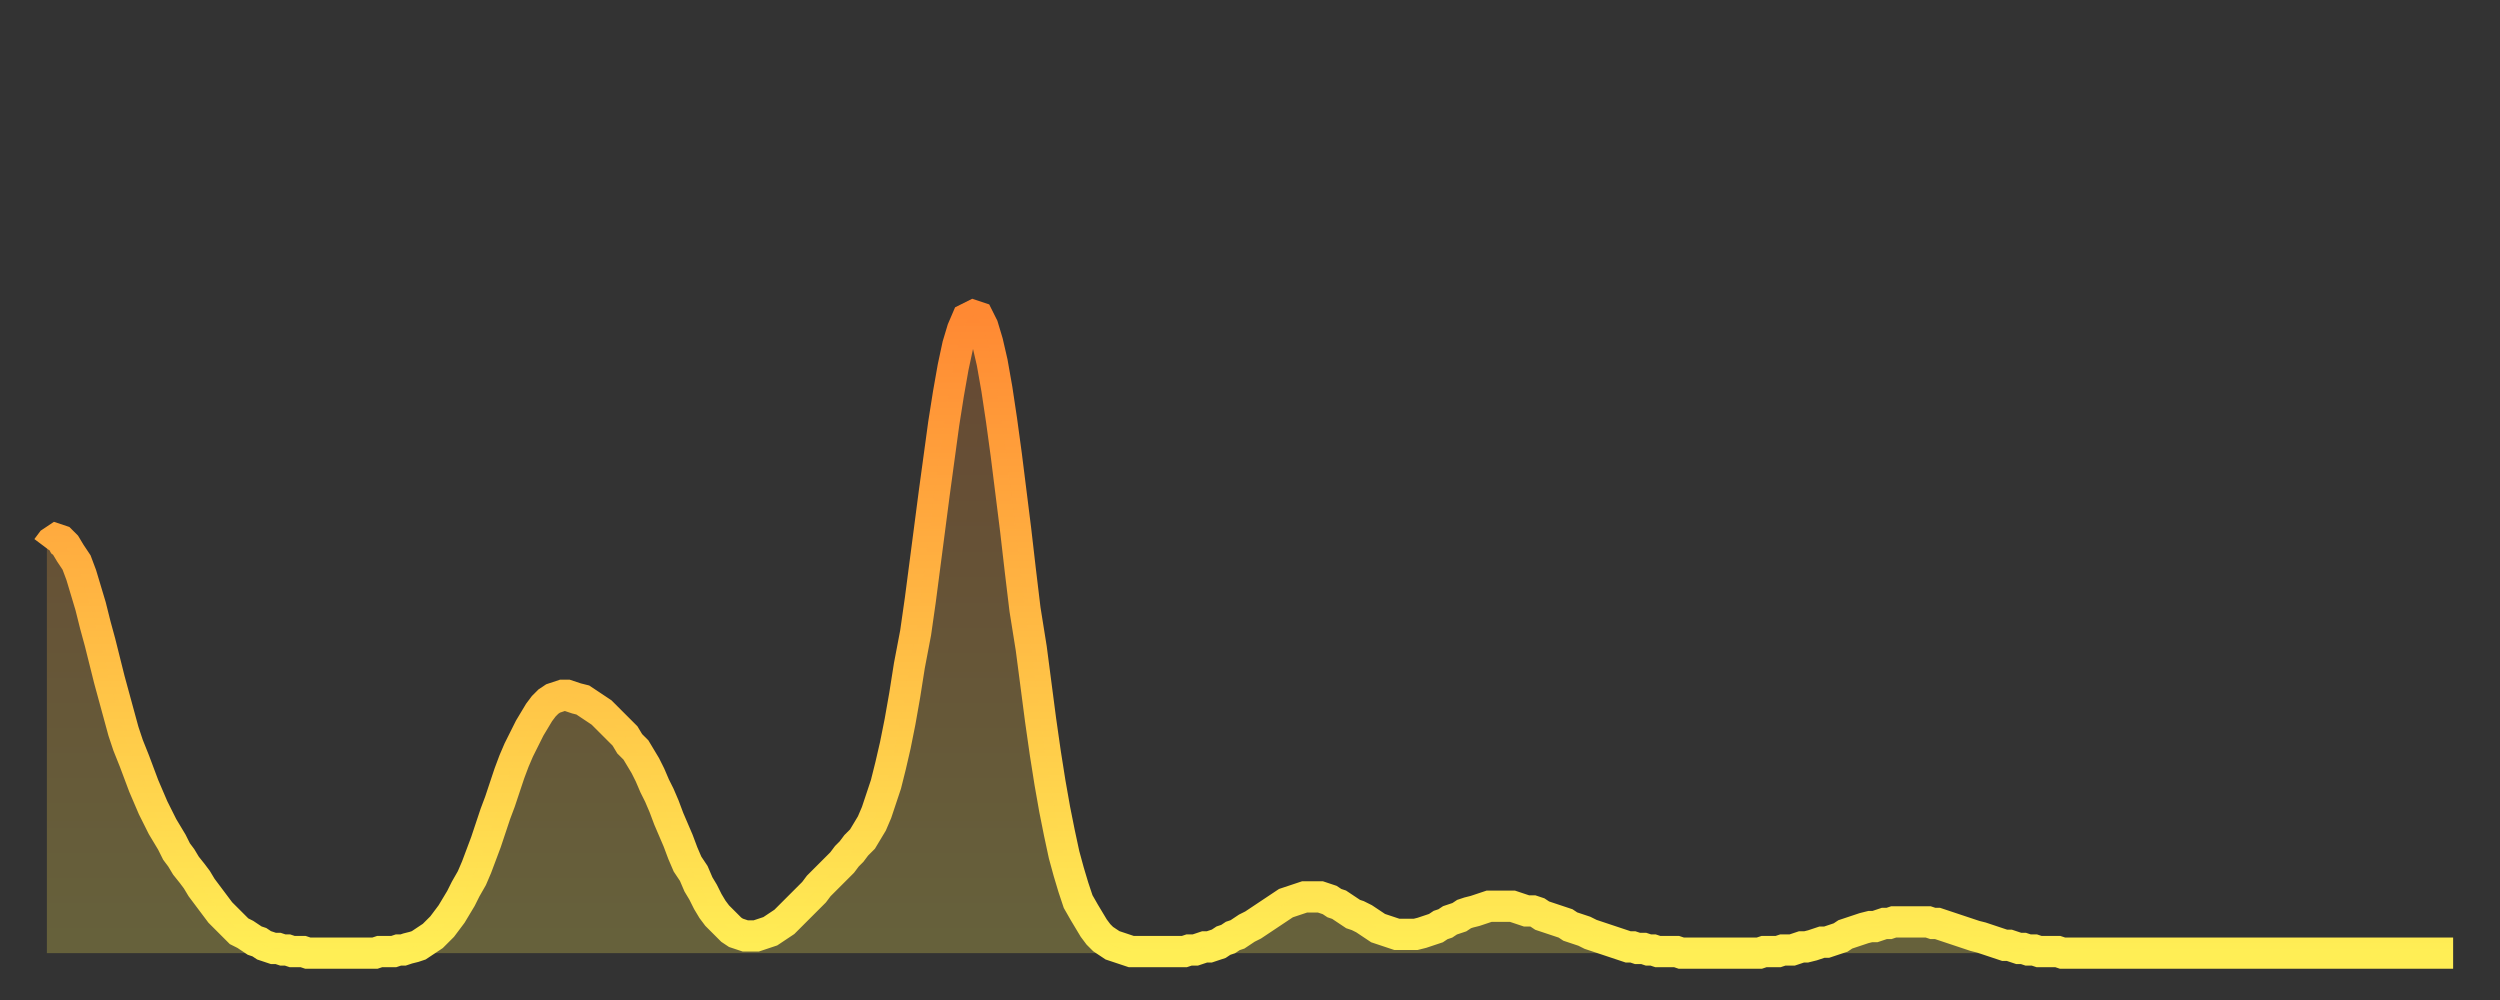 <?xml version="1.0" encoding="utf-8" ?>
<svg baseProfile="full" height="64" version="1.1" width="160" xmlns="http://www.w3.org/2000/svg" xmlns:ev="http://www.w3.org/2001/xml-events" xmlns:xlink="http://www.w3.org/1999/xlink"><rect width="100%" height="100%" fill="#333333" stroke="none"/><defs><linearGradient id="id172512" x1="0" x2="0" y1="0" y2="1"><stop offset="0%" stop-color="#ff8933" /><stop offset="50%" stop-color="#ffbb44" /><stop offset="100%" stop-color="#ffee55" /></linearGradient></defs><g transform="translate(3,3)"><g><path d="M 0.0 32.1 0.3 31.7 0.6 31.5 0.9 31.6 1.2 31.9 1.5 32.4 1.9 33.0 2.2 33.8 2.5 34.8 2.8 35.8 3.1 37.0 3.4 38.1 3.7 39.3 4.0 40.5 4.3 41.6 4.6 42.7 4.9 43.8 5.2 44.7 5.6 45.7 5.9 46.5 6.2 47.3 6.5 48.0 6.8 48.7 7.1 49.3 7.4 49.9 7.7 50.4 8.0 50.9 8.3 51.5 8.6 51.9 8.9 52.4 9.3 52.9 9.6 53.3 9.9 53.8 10.2 54.2 10.5 54.6 10.8 55.0 11.1 55.4 11.4 55.7 11.7 56.0 12.0 56.3 12.3 56.6 12.7 56.8 13.0 57.0 13.3 57.2 13.6 57.3 13.9 57.5 14.2 57.6 14.5 57.7 14.8 57.7 15.1 57.8 15.4 57.8 15.7 57.9 16.0 57.9 16.4 57.9 16.7 58.0 17.0 58.0 17.3 58.0 17.6 58.0 17.9 58.0 18.2 58.0 18.5 58.0 18.8 58.0 19.1 58.0 19.4 58.0 19.8 58.0 20.1 58.0 20.4 58.0 20.7 58.0 21.0 58.0 21.3 57.9 21.6 57.9 21.9 57.9 22.2 57.9 22.5 57.8 22.8 57.8 23.1 57.7 23.5 57.6 23.8 57.5 24.1 57.3 24.4 57.1 24.7 56.9 25.0 56.6 25.3 56.3 25.6 55.9 25.9 55.5 26.2 55.0 26.5 54.5 26.8 53.9 27.2 53.2 27.5 52.5 27.8 51.7 28.1 50.9 28.4 50.0 28.7 49.1 29.0 48.3 29.3 47.4 29.6 46.5 29.9 45.7 30.2 45.0 30.6 44.2 30.9 43.6 31.2 43.1 31.5 42.6 31.8 42.2 32.1 41.9 32.4 41.7 32.7 41.6 33.0 41.5 33.3 41.5 33.6 41.6 33.9 41.7 34.3 41.8 34.6 42.0 34.9 42.2 35.2 42.4 35.5 42.6 35.8 42.9 36.1 43.2 36.4 43.5 36.7 43.8 37.0 44.1 37.3 44.6 37.7 45.0 38.0 45.5 38.3 46.0 38.6 46.6 38.9 47.3 39.2 47.9 39.5 48.6 39.8 49.4 40.1 50.1 40.4 50.8 40.7 51.6 41.0 52.3 41.4 52.9 41.7 53.6 42.0 54.1 42.3 54.7 42.6 55.2 42.9 55.6 43.2 55.9 43.5 56.2 43.8 56.5 44.1 56.7 44.4 56.8 44.7 56.9 45.1 56.9 45.4 56.9 45.7 56.8 46.0 56.7 46.3 56.6 46.6 56.4 46.9 56.2 47.2 56.0 47.5 55.7 47.8 55.4 48.1 55.1 48.5 54.7 48.8 54.4 49.1 54.1 49.4 53.7 49.7 53.4 50.0 53.1 50.3 52.8 50.6 52.5 50.9 52.2 51.2 51.8 51.5 51.5 51.8 51.1 52.2 50.7 52.5 50.2 52.8 49.7 53.1 49.0 53.4 48.1 53.7 47.2 54.0 46.0 54.3 44.7 54.6 43.2 54.9 41.5 55.2 39.6 55.6 37.5 55.9 35.4 56.2 33.1 56.5 30.8 56.8 28.5 57.1 26.3 57.4 24.1 57.7 22.2 58.0 20.5 58.3 19.1 58.6 18.1 58.9 17.4 59.3 17.2 59.6 17.3 59.9 17.9 60.2 18.9 60.5 20.2 60.8 21.9 61.1 23.9 61.4 26.1 61.7 28.5 62.0 30.9 62.3 33.5 62.6 36.0 63.0 38.5 63.3 40.8 63.6 43.1 63.9 45.2 64.2 47.1 64.5 48.8 64.8 50.3 65.1 51.7 65.4 52.8 65.7 53.8 66.0 54.7 66.4 55.4 66.7 55.9 67.0 56.4 67.3 56.8 67.6 57.1 67.9 57.3 68.2 57.5 68.5 57.6 68.8 57.7 69.1 57.8 69.4 57.9 69.7 57.9 70.1 57.9 70.4 57.9 70.7 57.9 71.0 57.9 71.3 57.9 71.6 57.9 71.9 57.9 72.2 57.9 72.5 57.9 72.8 57.9 73.1 57.8 73.5 57.8 73.8 57.7 74.1 57.6 74.4 57.6 74.7 57.5 75.0 57.4 75.3 57.2 75.6 57.1 75.9 56.9 76.2 56.8 76.5 56.6 76.8 56.4 77.2 56.2 77.5 56.0 77.8 55.8 78.1 55.6 78.4 55.4 78.7 55.2 79.0 55.0 79.3 54.8 79.6 54.7 79.9 54.6 80.2 54.5 80.5 54.4 80.9 54.4 81.2 54.4 81.5 54.4 81.8 54.5 82.1 54.6 82.4 54.8 82.7 54.9 83.0 55.1 83.3 55.3 83.6 55.5 83.9 55.6 84.3 55.8 84.6 56.0 84.9 56.2 85.2 56.4 85.5 56.5 85.8 56.6 86.1 56.7 86.4 56.8 86.7 56.8 87.0 56.8 87.3 56.8 87.6 56.8 88.0 56.7 88.3 56.6 88.6 56.5 88.9 56.4 89.2 56.2 89.5 56.1 89.8 55.9 90.1 55.8 90.4 55.7 90.7 55.5 91.0 55.4 91.4 55.3 91.7 55.2 92.0 55.1 92.3 55.0 92.6 55.0 92.9 55.0 93.2 55.0 93.5 55.0 93.8 55.0 94.1 55.1 94.4 55.2 94.7 55.3 95.1 55.3 95.4 55.4 95.7 55.6 96.0 55.7 96.3 55.8 96.6 55.9 96.9 56.0 97.2 56.1 97.5 56.3 97.8 56.4 98.1 56.5 98.4 56.6 98.8 56.8 99.1 56.9 99.4 57.0 99.7 57.1 100.0 57.2 100.3 57.3 100.6 57.4 100.9 57.5 101.2 57.6 101.5 57.6 101.8 57.7 102.2 57.7 102.5 57.8 102.8 57.8 103.1 57.9 103.4 57.9 103.7 57.9 104.0 57.9 104.3 57.9 104.6 58.0 104.9 58.0 105.2 58.0 105.5 58.0 105.9 58.0 106.2 58.0 106.5 58.0 106.8 58.0 107.1 58.0 107.4 58.0 107.7 58.0 108.0 58.0 108.3 58.0 108.6 58.0 108.9 58.0 109.3 58.0 109.6 58.0 109.9 57.9 110.2 57.9 110.5 57.9 110.8 57.9 111.1 57.8 111.4 57.8 111.7 57.8 112.0 57.7 112.3 57.6 112.6 57.6 113.0 57.5 113.3 57.4 113.6 57.3 113.9 57.3 114.2 57.2 114.5 57.1 114.8 57.0 115.1 56.8 115.4 56.7 115.7 56.6 116.0 56.5 116.3 56.4 116.7 56.3 117.0 56.3 117.3 56.2 117.6 56.1 117.9 56.1 118.2 56.0 118.5 56.0 118.8 56.0 119.1 56.0 119.4 56.0 119.7 56.0 120.1 56.0 120.4 56.0 120.7 56.1 121.0 56.1 121.3 56.2 121.6 56.3 121.9 56.4 122.2 56.5 122.5 56.6 122.8 56.7 123.1 56.8 123.4 56.9 123.8 57.0 124.1 57.1 124.4 57.2 124.7 57.3 125.0 57.4 125.3 57.5 125.6 57.5 125.9 57.6 126.2 57.7 126.5 57.7 126.8 57.8 127.2 57.8 127.5 57.9 127.8 57.9 128.1 57.9 128.4 57.9 128.7 57.9 129.0 58.0 129.3 58.0 129.6 58.0 129.9 58.0 130.2 58.0 130.5 58.0 130.9 58.0 131.2 58.0 131.5 58.0 131.8 58.0 132.1 58.0 132.4 58.0 132.7 58.0 133.0 58.0 133.3 58.0 133.6 58.0 133.9 58.0 134.2 58.0 134.6 58.0 134.9 58.0 135.2 58.0 135.5 58.0 135.8 58.0 136.1 58.0 136.4 58.0 136.7 58.0 137.0 58.0 137.3 58.0 137.6 58.0 138.0 58.0 138.3 58.0 138.6 58.0 138.9 58.0 139.2 58.0 139.5 58.0 139.8 58.0 140.1 58.0 140.4 58.0 140.7 58.0 141.0 58.0 141.3 58.0 141.7 58.0 142.0 58.0 142.3 58.0 142.6 58.0 142.9 58.0 143.2 58.0 143.5 58.0 143.8 58.0 144.1 58.0 144.4 58.0 144.7 58.0 145.1 58.0 145.4 58.0 145.7 58.0 146.0 58.0 146.3 58.0 146.6 58.0 146.9 58.0 147.2 58.0 147.5 58.0 147.8 58.0 148.1 58.0 148.4 58.0 148.8 58.0 149.1 58.0 149.4 58.0 149.7 58.0 150.0 58.0 150.3 58.0 150.6 58.0 150.9 58.0 151.2 58.0 151.5 58.0 151.8 58.0 152.1 58.0 152.5 58.0 152.8 58.0 153.1 58.0 153.4 58.0 153.7 58.0 154.0 58.0" fill="none" id="graph-curve" opacity="1" stroke="url(#id172512)" stroke-width="2" /><path d="M 0 58 L 0.0 32.1 0.3 31.7 0.6 31.5 0.9 31.6 1.2 31.9 1.5 32.4 1.9 33.0 2.2 33.8 2.5 34.8 2.8 35.8 3.1 37.0 3.4 38.1 3.7 39.3 4.0 40.5 4.3 41.6 4.6 42.7 4.9 43.8 5.2 44.7 5.6 45.7 5.9 46.5 6.2 47.3 6.5 48.0 6.8 48.7 7.1 49.3 7.4 49.9 7.7 50.4 8.0 50.9 8.3 51.5 8.6 51.9 8.9 52.4 9.3 52.9 9.6 53.3 9.9 53.8 10.2 54.2 10.5 54.6 10.8 55.0 11.1 55.4 11.4 55.7 11.7 56.0 12.0 56.3 12.3 56.6 12.7 56.8 13.0 57.0 13.3 57.2 13.6 57.3 13.9 57.5 14.2 57.6 14.5 57.7 14.8 57.7 15.1 57.8 15.4 57.8 15.7 57.9 16.0 57.9 16.4 57.9 16.7 58.0 17.0 58.0 17.3 58.0 17.6 58.0 17.9 58.0 18.2 58.0 18.5 58.0 18.8 58.0 19.1 58.0 19.4 58.0 19.8 58.0 20.1 58.0 20.4 58.0 20.7 58.0 21.0 58.0 21.3 57.9 21.6 57.9 21.9 57.9 22.2 57.9 22.5 57.8 22.8 57.8 23.1 57.7 23.5 57.6 23.8 57.5 24.1 57.3 24.4 57.1 24.7 56.9 25.0 56.6 25.3 56.3 25.6 55.9 25.9 55.5 26.2 55.0 26.5 54.5 26.8 53.9 27.2 53.2 27.5 52.5 27.8 51.7 28.1 50.9 28.4 50.0 28.7 49.1 29.0 48.3 29.3 47.4 29.6 46.5 29.9 45.7 30.2 45.0 30.6 44.2 30.9 43.6 31.2 43.1 31.5 42.6 31.8 42.2 32.1 41.9 32.4 41.7 32.7 41.6 33.0 41.5 33.3 41.5 33.6 41.6 33.9 41.7 34.3 41.8 34.6 42.0 34.9 42.2 35.2 42.4 35.5 42.6 35.8 42.9 36.1 43.2 36.4 43.5 36.7 43.8 37.0 44.1 37.3 44.6 37.7 45.0 38.0 45.5 38.3 46.0 38.6 46.6 38.9 47.3 39.2 47.9 39.5 48.6 39.8 49.4 40.1 50.1 40.4 50.8 40.7 51.6 41.0 52.3 41.4 52.9 41.7 53.6 42.0 54.1 42.3 54.7 42.6 55.2 42.9 55.6 43.2 55.9 43.5 56.2 43.8 56.5 44.1 56.7 44.4 56.8 44.7 56.9 45.1 56.9 45.4 56.9 45.7 56.8 46.0 56.7 46.3 56.6 46.6 56.4 46.9 56.2 47.2 56.0 47.5 55.7 47.8 55.4 48.1 55.1 48.5 54.7 48.8 54.4 49.1 54.1 49.4 53.7 49.7 53.4 50.0 53.1 50.3 52.8 50.6 52.5 50.9 52.2 51.2 51.8 51.5 51.5 51.8 51.1 52.2 50.7 52.5 50.2 52.8 49.7 53.1 49.0 53.4 48.1 53.7 47.2 54.0 46.0 54.3 44.7 54.6 43.2 54.9 41.5 55.2 39.6 55.6 37.5 55.9 35.4 56.2 33.1 56.5 30.8 56.8 28.5 57.1 26.3 57.4 24.1 57.7 22.2 58.0 20.5 58.3 19.1 58.6 18.1 58.9 17.4 59.3 17.2 59.6 17.3 59.9 17.9 60.2 18.9 60.5 20.2 60.8 21.9 61.1 23.9 61.4 26.1 61.7 28.5 62.0 30.9 62.3 33.5 62.6 36.0 63.0 38.5 63.3 40.8 63.6 43.1 63.9 45.2 64.2 47.1 64.5 48.8 64.8 50.3 65.1 51.7 65.4 52.8 65.7 53.8 66.0 54.7 66.4 55.4 66.7 55.9 67.0 56.4 67.3 56.8 67.6 57.1 67.9 57.3 68.2 57.5 68.5 57.6 68.8 57.7 69.1 57.8 69.4 57.9 69.7 57.9 70.1 57.9 70.4 57.9 70.7 57.9 71.0 57.9 71.3 57.9 71.6 57.9 71.9 57.9 72.2 57.9 72.5 57.9 72.8 57.9 73.1 57.8 73.5 57.8 73.8 57.7 74.1 57.6 74.4 57.6 74.7 57.5 75.0 57.4 75.3 57.2 75.6 57.1 75.9 56.9 76.2 56.8 76.5 56.6 76.8 56.4 77.2 56.2 77.5 56.0 77.8 55.8 78.1 55.6 78.4 55.4 78.7 55.2 79.0 55.0 79.3 54.8 79.6 54.7 79.9 54.6 80.2 54.5 80.5 54.4 80.9 54.4 81.2 54.4 81.5 54.4 81.8 54.5 82.1 54.6 82.4 54.8 82.7 54.9 83.0 55.1 83.3 55.3 83.6 55.5 83.9 55.6 84.3 55.8 84.6 56.0 84.9 56.2 85.2 56.4 85.5 56.5 85.8 56.6 86.1 56.7 86.4 56.8 86.7 56.8 87.0 56.8 87.3 56.8 87.6 56.8 88.0 56.7 88.3 56.6 88.6 56.5 88.9 56.4 89.2 56.2 89.5 56.1 89.8 55.9 90.1 55.8 90.4 55.7 90.7 55.5 91.0 55.4 91.4 55.3 91.7 55.2 92.0 55.1 92.3 55.0 92.6 55.0 92.9 55.0 93.2 55.0 93.5 55.0 93.8 55.0 94.1 55.1 94.4 55.2 94.7 55.3 95.1 55.3 95.4 55.4 95.7 55.6 96.0 55.7 96.3 55.8 96.6 55.9 96.9 56.0 97.2 56.1 97.5 56.3 97.8 56.4 98.1 56.5 98.4 56.6 98.8 56.8 99.1 56.9 99.4 57.0 99.7 57.1 100.0 57.2 100.3 57.3 100.6 57.4 100.9 57.5 101.2 57.6 101.5 57.6 101.8 57.7 102.2 57.7 102.5 57.8 102.8 57.8 103.1 57.9 103.4 57.9 103.7 57.9 104.0 57.9 104.3 57.9 104.6 58.0 104.9 58.0 105.2 58.0 105.5 58.0 105.9 58.0 106.2 58.0 106.5 58.0 106.8 58.0 107.1 58.0 107.4 58.0 107.7 58.0 108.0 58.0 108.3 58.0 108.6 58.0 108.9 58.0 109.3 58.0 109.6 58.0 109.9 57.9 110.2 57.9 110.5 57.9 110.8 57.9 111.1 57.8 111.4 57.8 111.7 57.8 112.0 57.7 112.3 57.6 112.6 57.6 113.0 57.5 113.3 57.4 113.6 57.3 113.9 57.3 114.2 57.2 114.5 57.1 114.8 57.0 115.1 56.8 115.4 56.7 115.7 56.6 116.0 56.5 116.3 56.4 116.7 56.3 117.0 56.3 117.3 56.2 117.6 56.1 117.9 56.1 118.2 56.0 118.5 56.0 118.8 56.0 119.1 56.0 119.4 56.0 119.7 56.0 120.1 56.0 120.4 56.0 120.7 56.1 121.0 56.1 121.3 56.2 121.6 56.3 121.9 56.4 122.2 56.5 122.5 56.6 122.8 56.7 123.1 56.8 123.4 56.9 123.8 57.0 124.1 57.1 124.4 57.2 124.7 57.3 125.0 57.4 125.3 57.5 125.6 57.5 125.9 57.6 126.2 57.7 126.5 57.7 126.8 57.8 127.2 57.8 127.5 57.9 127.8 57.9 128.1 57.9 128.4 57.9 128.7 57.9 129.0 58.0 129.3 58.0 129.6 58.0 129.9 58.0 130.2 58.0 130.5 58.0 130.9 58.0 131.2 58.0 131.5 58.0 131.8 58.0 132.1 58.0 132.4 58.0 132.7 58.0 133.0 58.0 133.3 58.0 133.6 58.0 133.9 58.0 134.2 58.0 134.6 58.0 134.9 58.0 135.2 58.0 135.5 58.0 135.8 58.0 136.1 58.0 136.4 58.0 136.7 58.0 137.0 58.0 137.3 58.0 137.6 58.0 138.0 58.0 138.3 58.0 138.6 58.0 138.9 58.0 139.2 58.0 139.5 58.0 139.8 58.0 140.1 58.0 140.4 58.0 140.7 58.0 141.0 58.0 141.3 58.0 141.7 58.0 142.0 58.0 142.3 58.0 142.6 58.0 142.9 58.0 143.2 58.0 143.5 58.0 143.8 58.0 144.1 58.0 144.4 58.0 144.7 58.0 145.1 58.0 145.4 58.0 145.7 58.0 146.0 58.0 146.3 58.0 146.6 58.0 146.9 58.0 147.2 58.0 147.5 58.0 147.8 58.0 148.1 58.0 148.4 58.0 148.8 58.0 149.1 58.0 149.4 58.0 149.7 58.0 150.0 58.0 150.3 58.0 150.6 58.0 150.9 58.0 151.2 58.0 151.5 58.0 151.8 58.0 152.1 58.0 152.5 58.0 152.8 58.0 153.1 58.0 153.4 58.0 153.7 58.0 154.0 58.0 154 58" fill="url(#id172512)" fill-opacity=".25" id="graph-shadow" /></g></g></svg>